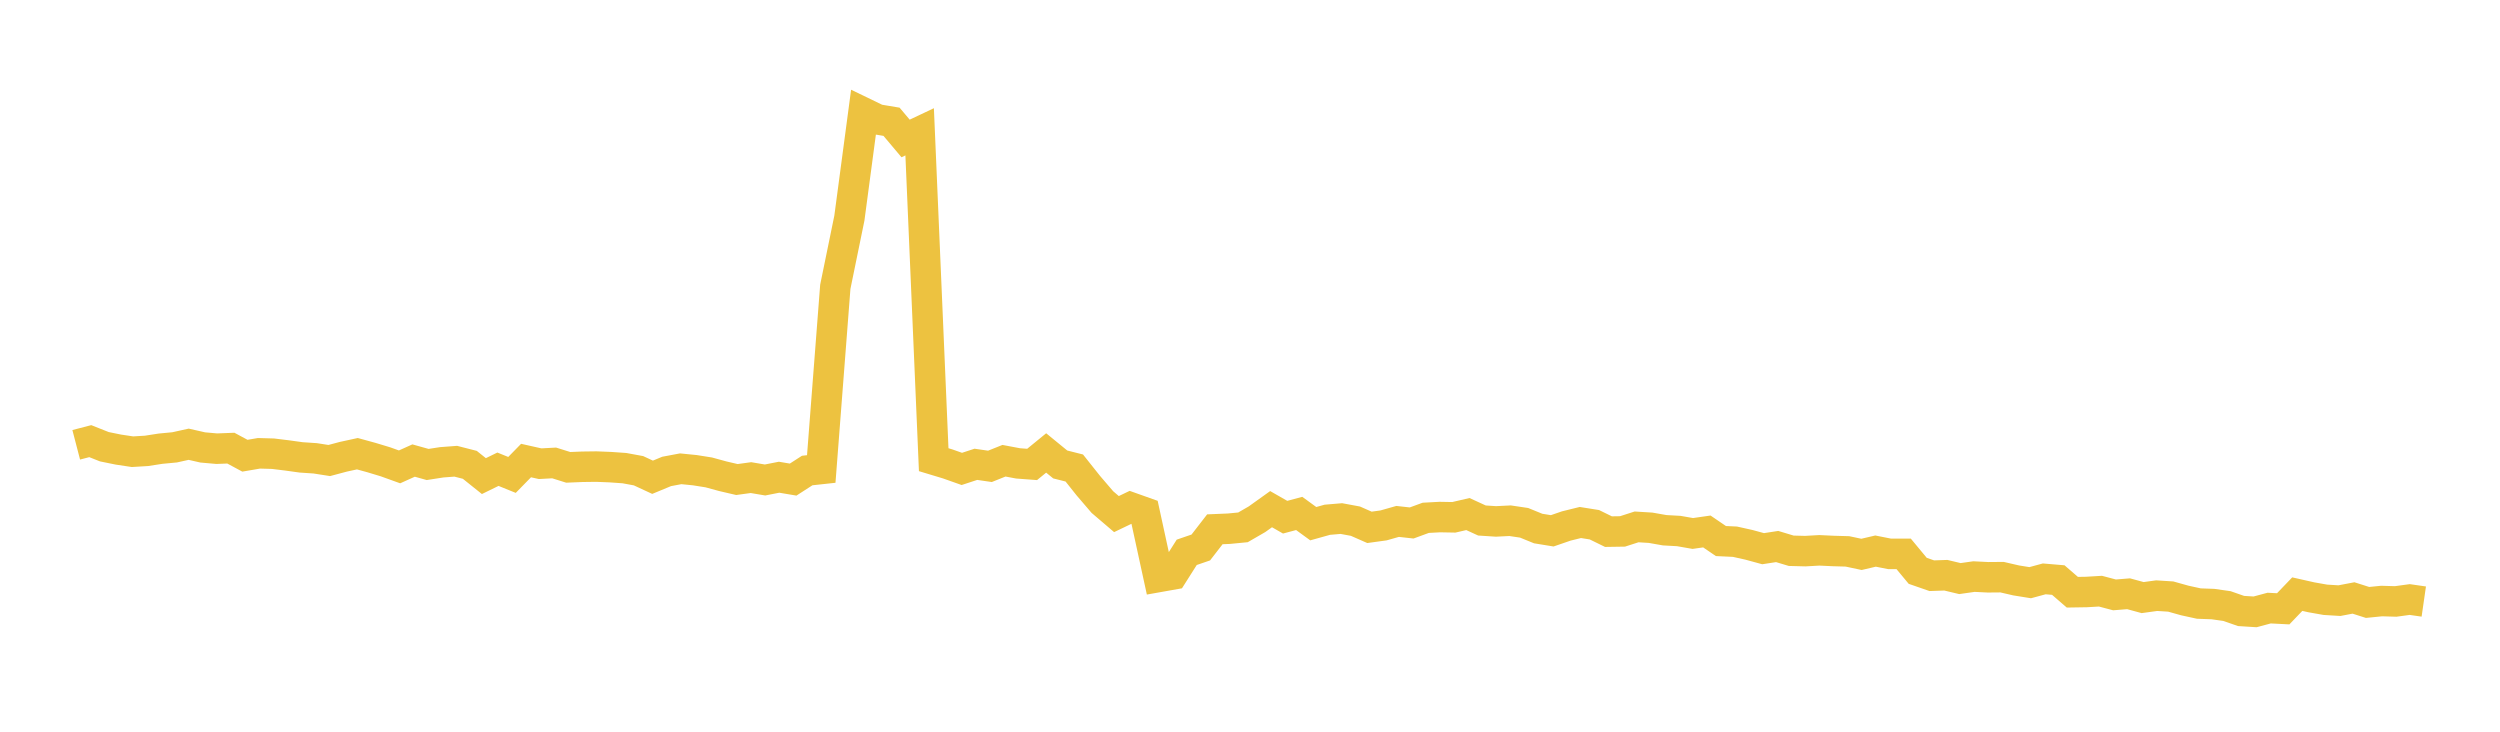 <svg width="164" height="48" xmlns="http://www.w3.org/2000/svg" xmlns:xlink="http://www.w3.org/1999/xlink"><path fill="none" stroke="rgb(237,194,64)" stroke-width="2" d="M5,29.179L5.922,28.939L6.844,29.305L7.766,29.493L8.689,29.632L9.611,29.577L10.533,29.434L11.455,29.346L12.377,29.142L13.299,29.352L14.222,29.434L15.144,29.398L16.066,29.895L16.988,29.737L17.91,29.763L18.832,29.876L19.754,30.004L20.677,30.066L21.599,30.21L22.521,29.964L23.443,29.763L24.365,30.016L25.287,30.295L26.21,30.627L27.132,30.212L28.054,30.47L28.976,30.327L29.898,30.257L30.82,30.493L31.743,31.232L32.665,30.781L33.587,31.155L34.509,30.212L35.431,30.419L36.353,30.369L37.275,30.658L38.198,30.62L39.12,30.608L40.042,30.645L40.964,30.71L41.886,30.88L42.808,31.308L43.731,30.926L44.653,30.752L45.575,30.844L46.497,30.99L47.419,31.242L48.341,31.457L49.263,31.331L50.186,31.487L51.108,31.306L52.03,31.461L52.952,30.866L53.874,30.766L54.796,18.814L55.719,14.309L56.641,7.388L57.563,7.834L58.485,7.988L59.407,9.083L60.329,8.647L61.251,30.156L62.174,30.435L63.096,30.761L64.018,30.459L64.94,30.593L65.862,30.224L66.784,30.398L67.707,30.467L68.629,29.714L69.551,30.468L70.473,30.701L71.395,31.86L72.317,32.936L73.24,33.724L74.162,33.282L75.084,33.61L76.006,37.85L76.928,37.686L77.85,36.232L78.772,35.915L79.695,34.722L80.617,34.683L81.539,34.594L82.461,34.061L83.383,33.401L84.305,33.928L85.228,33.682L86.15,34.354L87.072,34.096L87.994,34.018L88.916,34.189L89.838,34.594L90.76,34.467L91.683,34.205L92.605,34.307L93.527,33.969L94.449,33.919L95.371,33.936L96.293,33.722L97.216,34.145L98.138,34.205L99.06,34.159L99.982,34.296L100.904,34.672L101.826,34.822L102.749,34.504L103.671,34.276L104.593,34.423L105.515,34.875L106.437,34.861L107.359,34.564L108.281,34.621L109.204,34.784L110.126,34.835L111.048,34.996L111.97,34.864L112.892,35.493L113.814,35.536L114.737,35.742L115.659,35.994L116.581,35.852L117.503,36.13L118.425,36.154L119.347,36.102L120.269,36.145L121.192,36.171L122.114,36.367L123.036,36.151L123.958,36.334L124.88,36.334L125.802,37.446L126.725,37.767L127.647,37.735L128.569,37.955L129.491,37.824L130.413,37.87L131.335,37.862L132.257,38.075L133.18,38.224L134.102,37.974L135.024,38.052L135.946,38.85L136.868,38.835L137.79,38.781L138.713,39.025L139.635,38.95L140.557,39.202L141.479,39.075L142.401,39.134L143.323,39.392L144.246,39.594L145.168,39.627L146.09,39.758L147.012,40.08L147.934,40.138L148.856,39.891L149.778,39.938L150.701,38.975L151.623,39.183L152.545,39.346L153.467,39.402L154.389,39.226L155.311,39.52L156.234,39.428L157.156,39.455L158.078,39.329L159,39.462"></path></svg>